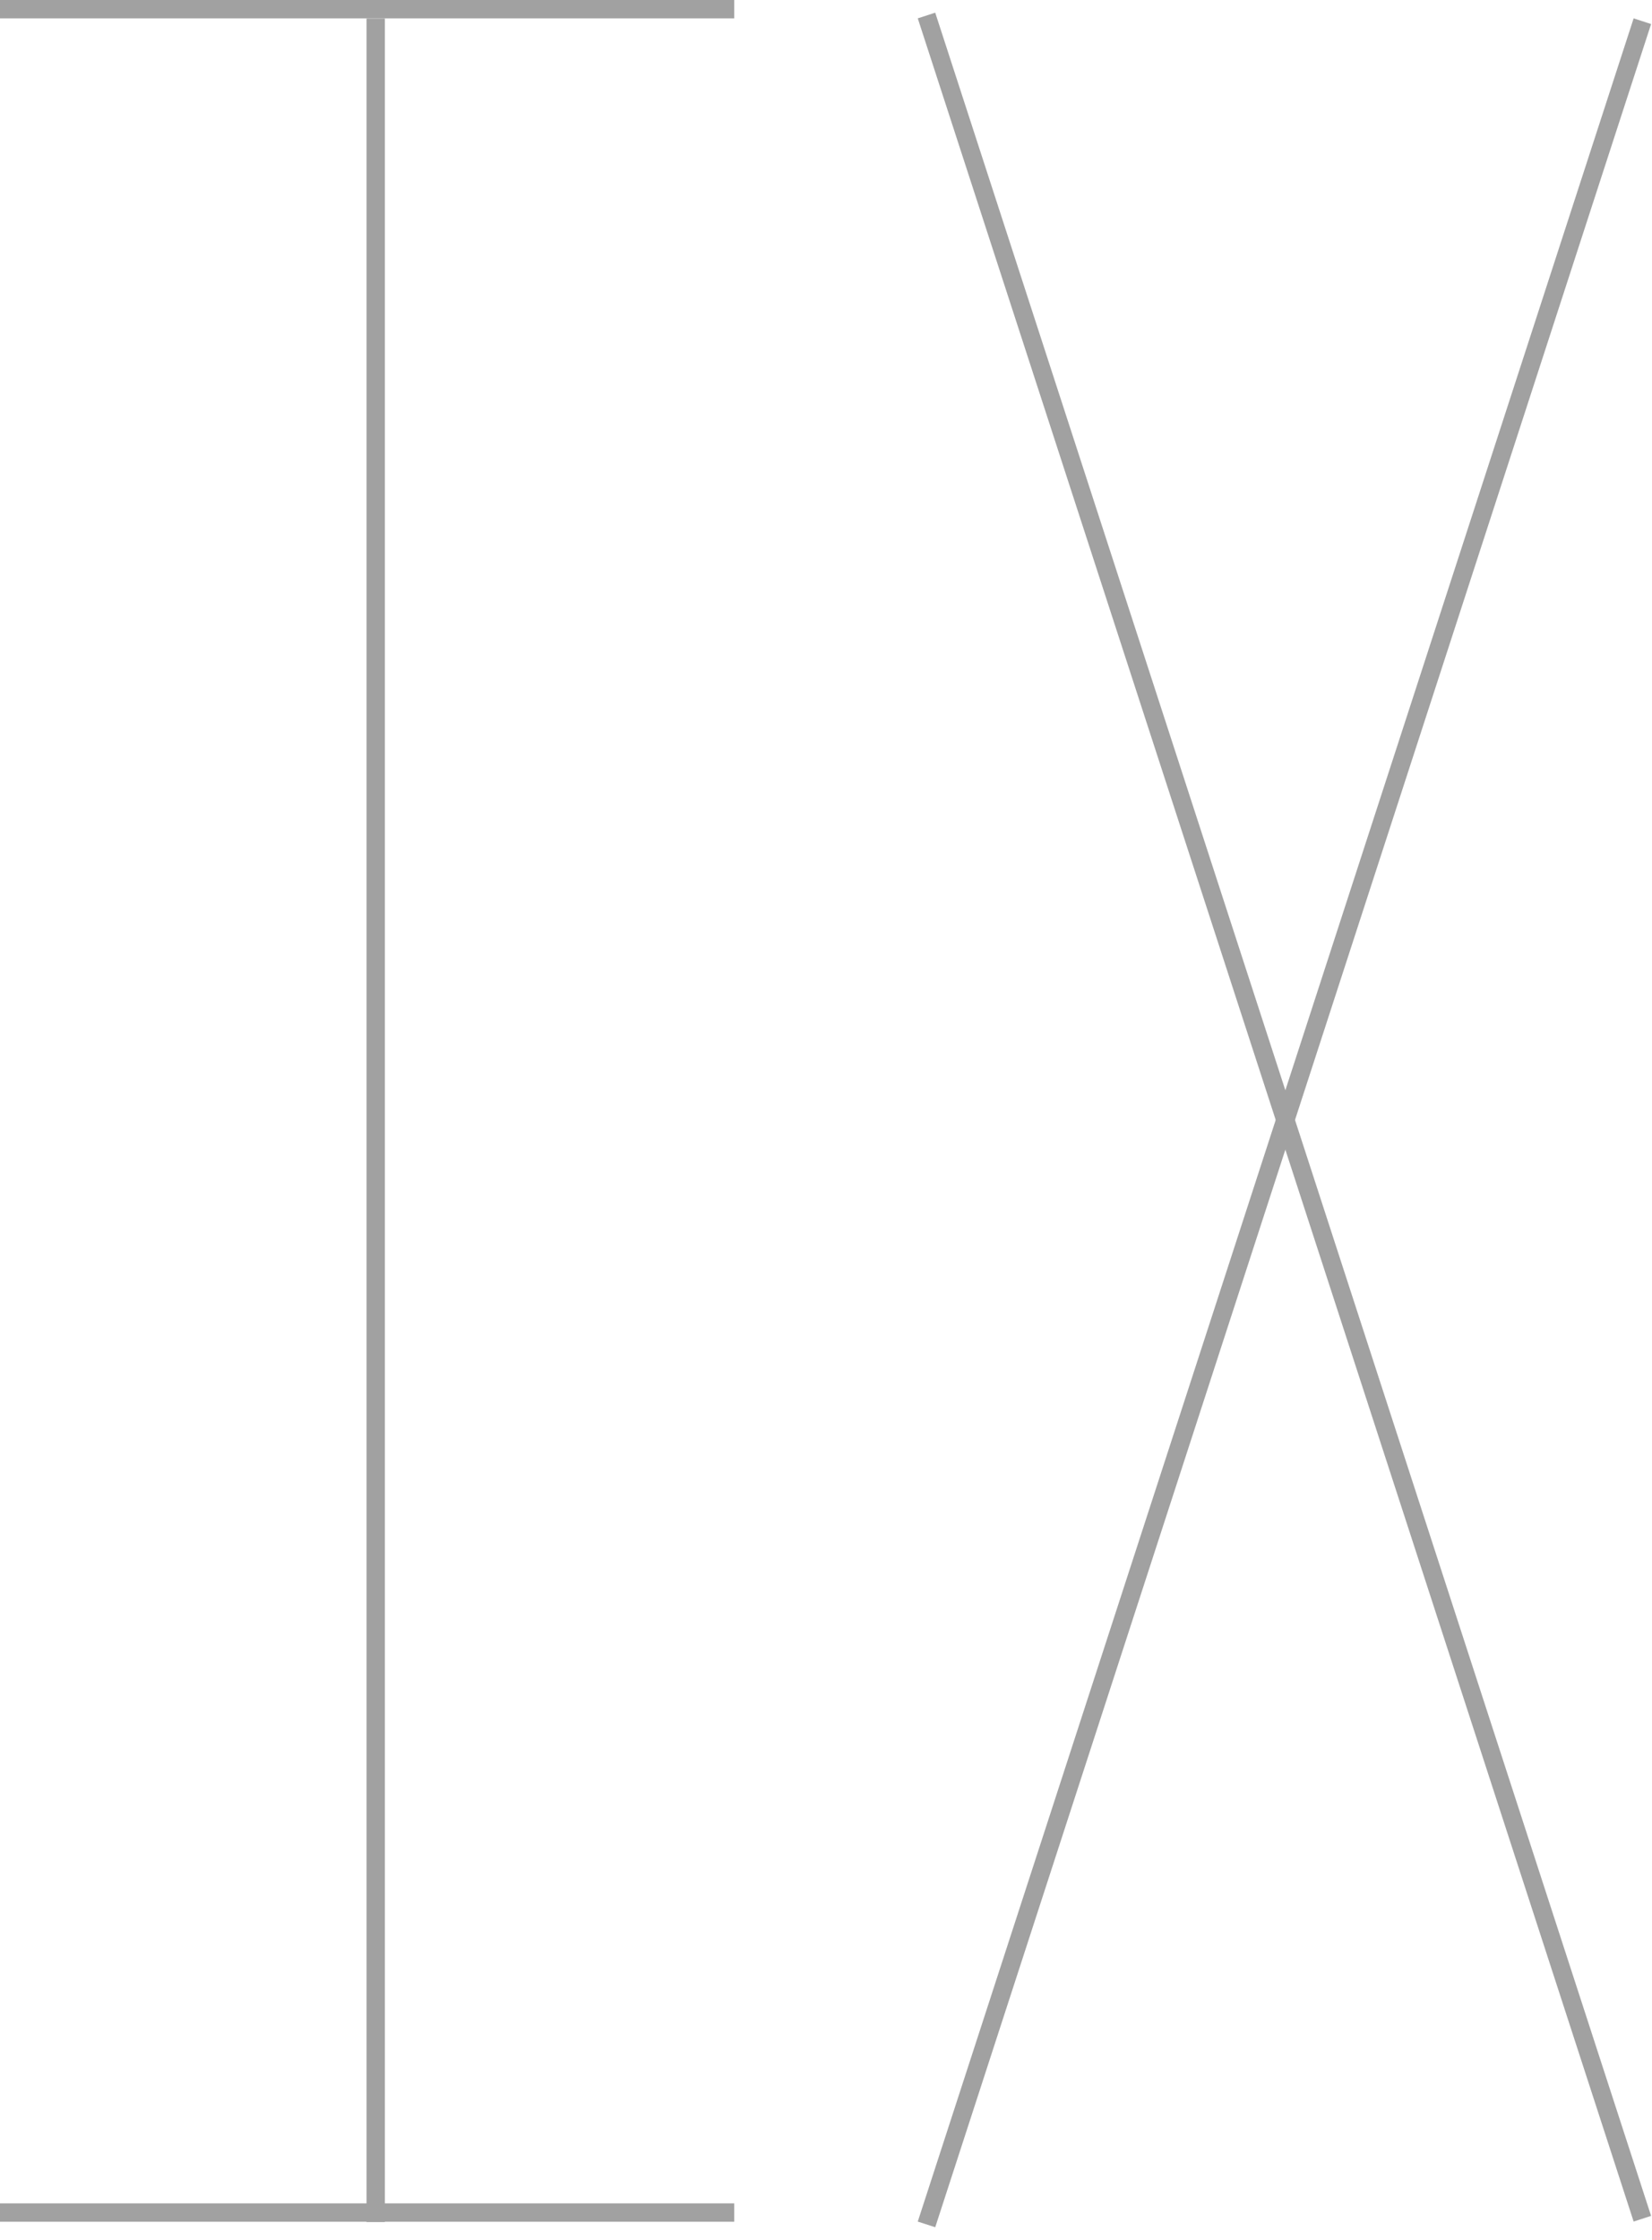 <?xml version="1.0" encoding="UTF-8"?> <svg xmlns="http://www.w3.org/2000/svg" width="90" height="122" viewBox="0 0 90 122" fill="none"> <g opacity="0.5"> <line x1="50.475" y1="0.845" x2="89.475" y2="120.845" stroke="#434343"></line> <line x1="89.475" y1="1.155" x2="50.475" y2="121.155" stroke="#434343"></line> <line x1="20.468" y1="121.023" x2="20.468" y2="1.014" stroke="#434343"></line> <line y1="0.5" x2="40" y2="0.5" stroke="#434343"></line> <line y1="120.509" x2="40" y2="120.509" stroke="#434343"></line> </g> </svg> 